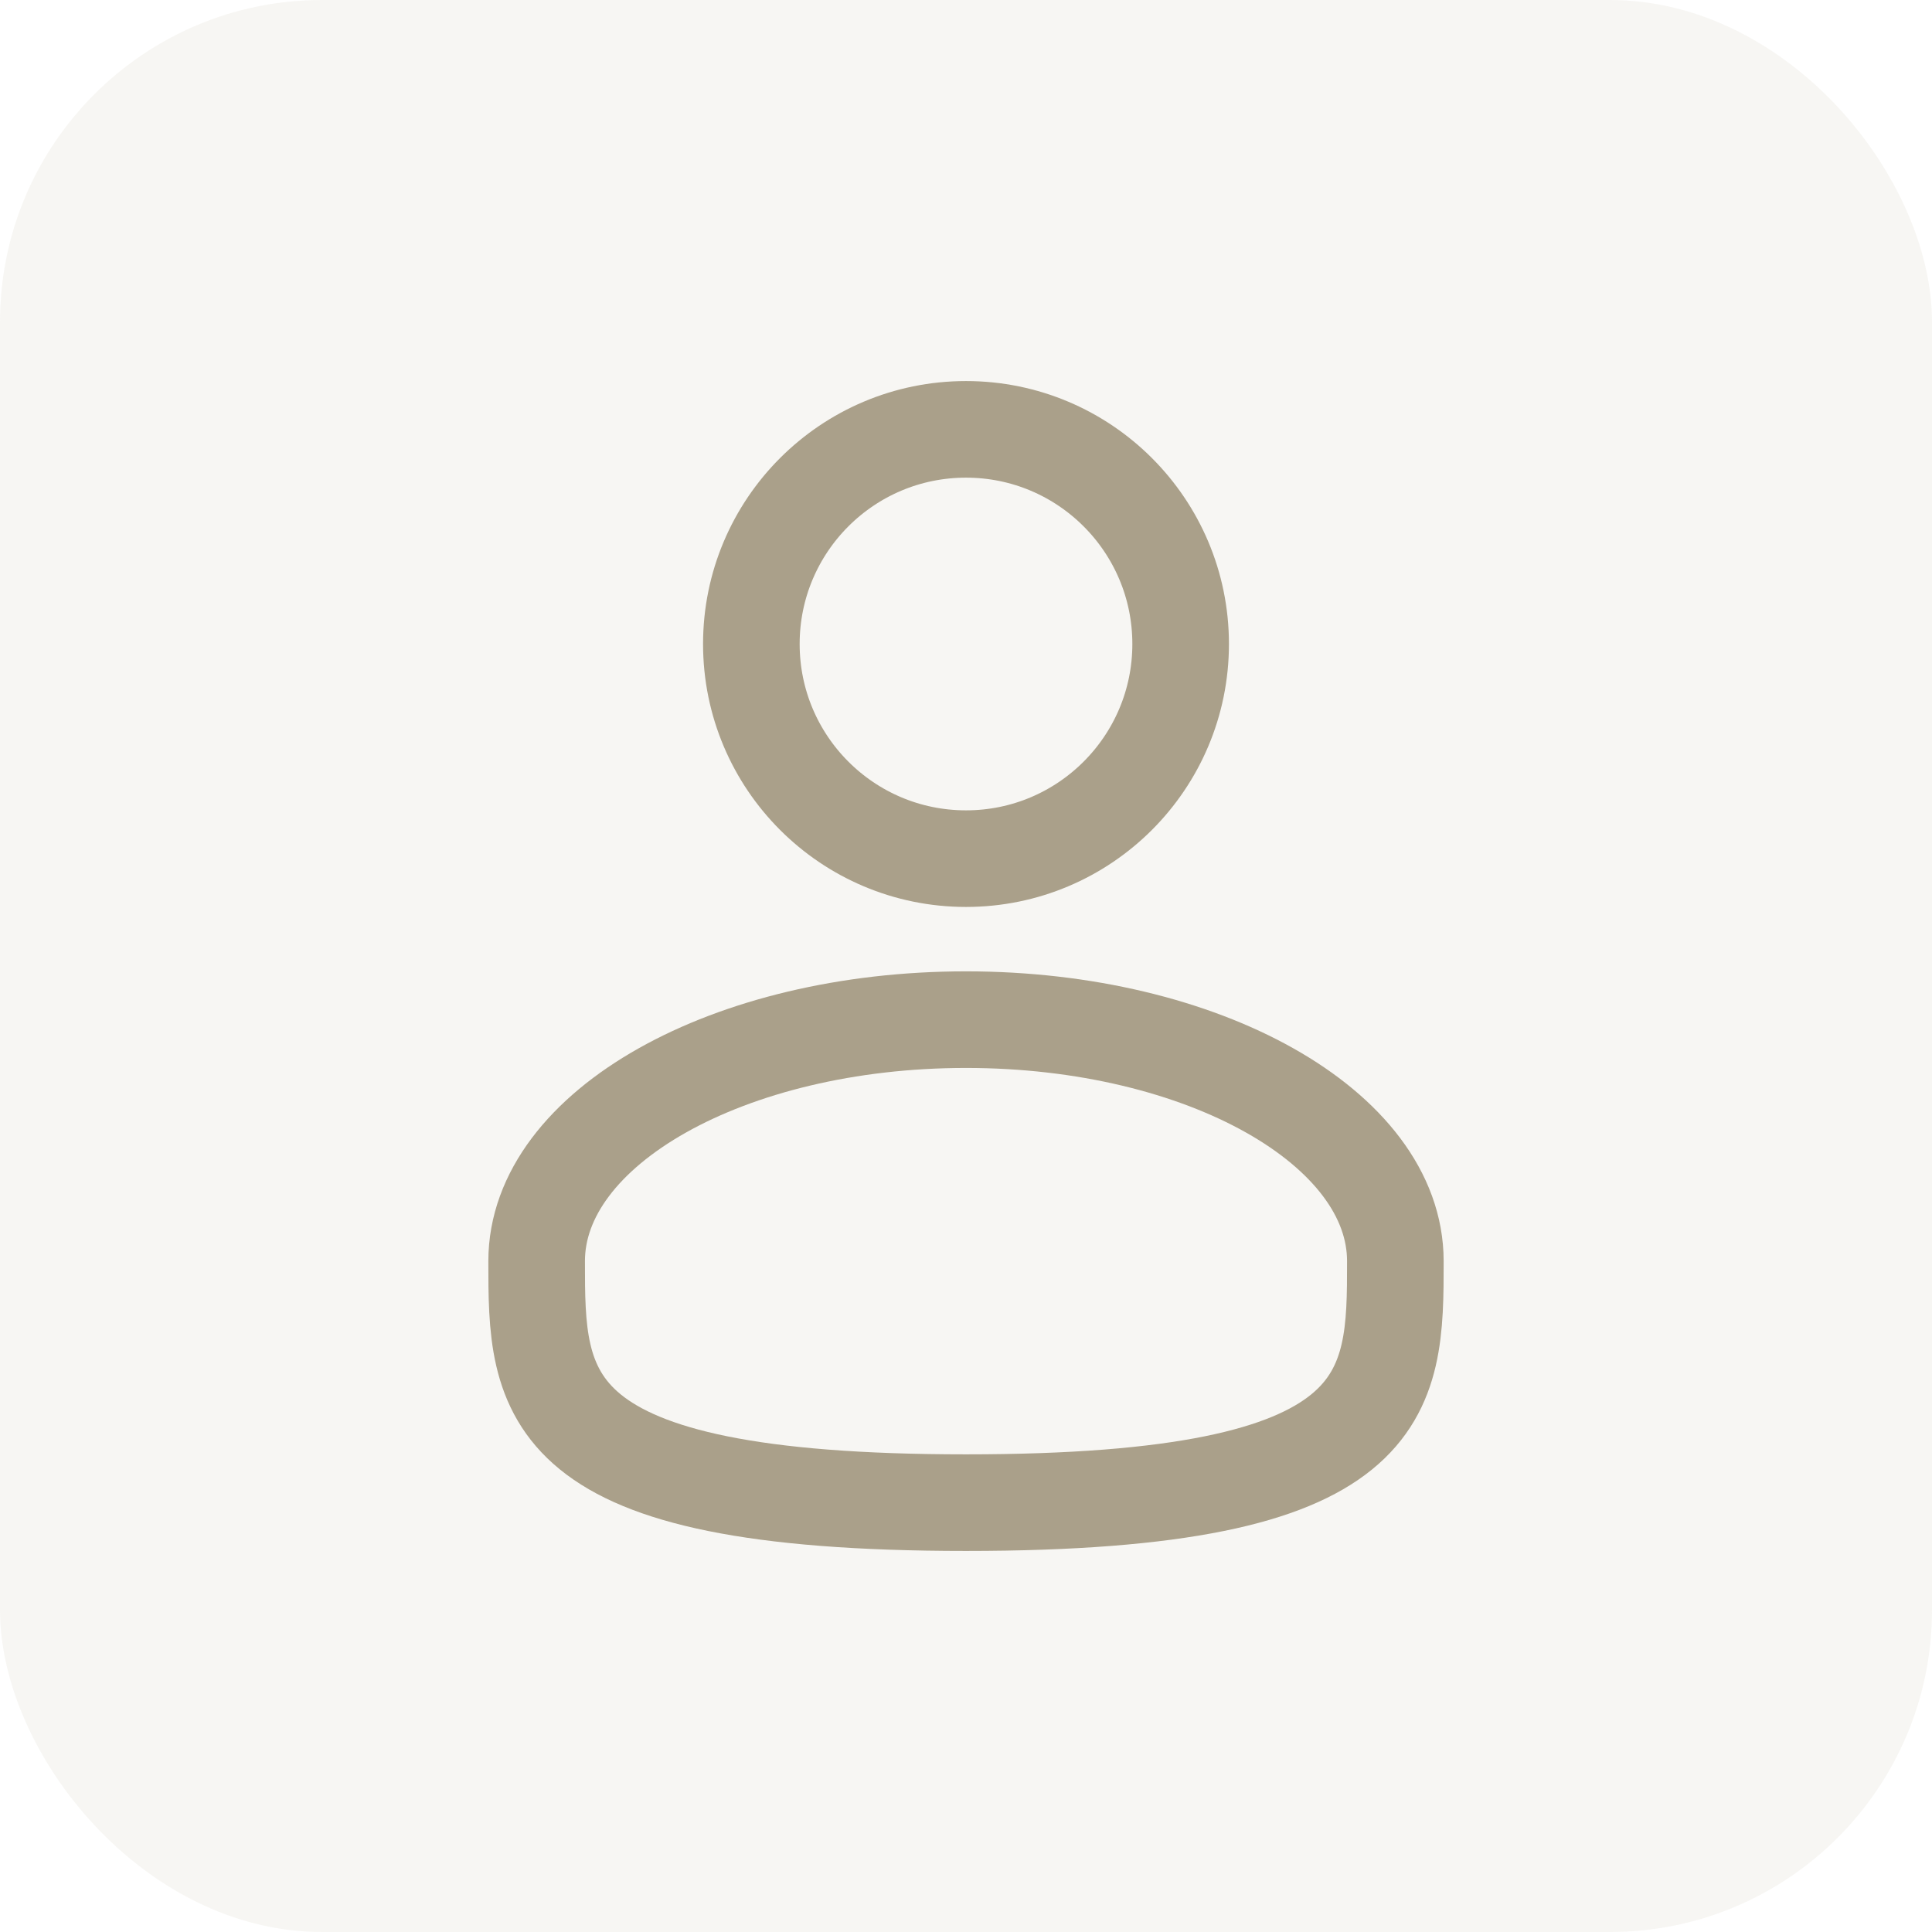 <svg width="30" height="30" viewBox="0 0 30 30" fill="none" xmlns="http://www.w3.org/2000/svg">
<rect width="30" height="30" rx="5" fill="#AAA08A" fill-opacity="0.1"/>
<path d="M15 13.333C16.841 13.333 18.333 11.841 18.333 10C18.333 8.159 16.841 6.667 15 6.667C13.159 6.667 11.667 8.159 11.667 10C11.667 11.841 13.159 13.333 15 13.333Z" stroke="#AAA08A" stroke-width="1.5"/>
<path d="M21.667 19.583C21.667 21.654 21.667 23.333 15 23.333C8.333 23.333 8.333 21.654 8.333 19.583C8.333 17.512 11.318 15.833 15 15.833C18.682 15.833 21.667 17.512 21.667 19.583Z" stroke="#AAA08A" stroke-width="1.5"/>
</svg>
